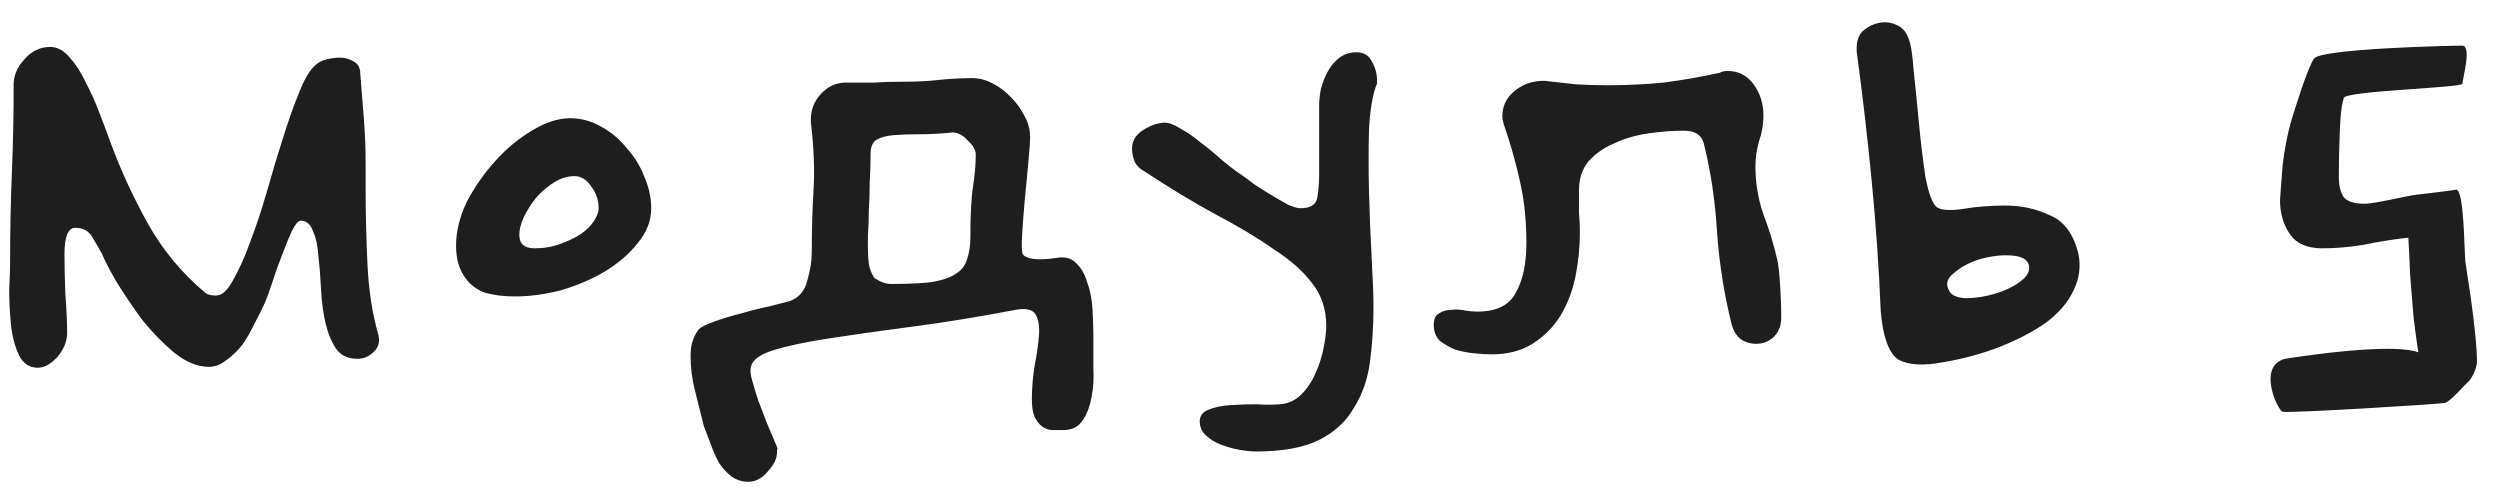 <?xml version="1.0" encoding="UTF-8"?> <svg xmlns="http://www.w3.org/2000/svg" width="101" height="20" viewBox="0 0 101 20" fill="none"><path d="M 0.552 3.408 C 0.552 3.048 0.696 2.712 0.984 2.4 C 1.272 2.064 1.62 1.896 2.028 1.896 C 2.316 1.896 2.58 2.04 2.82 2.328 C 3.06 2.592 3.276 2.928 3.468 3.336 C 3.684 3.744 3.876 4.176 4.044 4.632 C 4.212 5.064 4.356 5.448 4.476 5.784 C 4.884 6.888 5.388 7.98 5.988 9.06 C 6.588 10.116 7.344 11.028 8.256 11.796 C 8.352 11.892 8.508 11.94 8.724 11.94 C 8.964 11.94 9.192 11.736 9.408 11.328 C 9.648 10.92 9.876 10.416 10.092 9.816 C 10.332 9.192 10.56 8.508 10.776 7.764 C 10.992 6.996 11.208 6.276 11.424 5.604 C 11.64 4.908 11.856 4.296 12.072 3.768 C 12.288 3.216 12.504 2.844 12.72 2.652 C 12.84 2.532 12.996 2.448 13.188 2.4 C 13.38 2.352 13.56 2.328 13.728 2.328 C 13.92 2.328 14.1 2.376 14.268 2.472 C 14.46 2.568 14.556 2.736 14.556 2.976 C 14.604 3.576 14.652 4.188 14.7 4.812 C 14.748 5.412 14.772 6.024 14.772 6.648 L 14.772 7.8 C 14.772 8.64 14.796 9.588 14.844 10.644 C 14.892 11.7 15.036 12.648 15.276 13.488 C 15.3 13.56 15.312 13.644 15.312 13.74 C 15.312 13.956 15.216 14.136 15.024 14.28 C 14.856 14.424 14.664 14.496 14.448 14.496 C 14.064 14.496 13.776 14.364 13.584 14.1 C 13.392 13.812 13.248 13.464 13.152 13.056 C 13.056 12.648 12.996 12.204 12.972 11.724 C 12.948 11.22 12.912 10.764 12.864 10.356 C 12.84 9.948 12.768 9.612 12.648 9.348 C 12.552 9.06 12.384 8.916 12.144 8.916 C 12.048 8.916 11.928 9.06 11.784 9.348 C 11.664 9.612 11.532 9.936 11.388 10.32 C 11.244 10.68 11.112 11.052 10.992 11.436 C 10.872 11.796 10.776 12.06 10.704 12.228 C 10.584 12.492 10.44 12.78 10.272 13.092 C 10.128 13.404 9.96 13.692 9.768 13.956 C 9.576 14.196 9.36 14.4 9.12 14.568 C 8.904 14.736 8.676 14.82 8.436 14.82 C 7.98 14.82 7.512 14.628 7.032 14.244 C 6.576 13.86 6.144 13.416 5.736 12.912 C 5.352 12.384 5.004 11.868 4.692 11.364 C 4.404 10.86 4.212 10.488 4.116 10.248 C 3.996 10.032 3.864 9.804 3.72 9.564 C 3.576 9.324 3.348 9.204 3.036 9.204 C 2.748 9.204 2.604 9.564 2.604 10.284 C 2.604 10.692 2.616 11.22 2.64 11.868 C 2.688 12.516 2.712 13.044 2.712 13.452 C 2.712 13.788 2.58 14.112 2.316 14.424 C 2.052 14.712 1.788 14.856 1.524 14.856 C 1.188 14.856 0.936 14.688 0.768 14.352 C 0.6 13.992 0.492 13.584 0.444 13.128 C 0.396 12.648 0.372 12.168 0.372 11.688 C 0.396 11.208 0.408 10.848 0.408 10.608 C 0.408 9.336 0.432 8.124 0.48 6.972 C 0.528 5.796 0.552 4.608 0.552 3.408 Z M 18.821 11.256 C 18.557 10.92 18.425 10.476 18.425 9.924 C 18.425 9.348 18.569 8.76 18.857 8.16 C 19.169 7.56 19.553 7.008 20.009 6.504 C 20.465 6 20.957 5.592 21.485 5.28 C 22.037 4.944 22.553 4.776 23.033 4.776 C 23.465 4.776 23.873 4.884 24.257 5.1 C 24.665 5.316 25.013 5.604 25.301 5.964 C 25.613 6.3 25.853 6.684 26.021 7.116 C 26.213 7.548 26.309 7.98 26.309 8.412 C 26.309 8.916 26.129 9.384 25.769 9.816 C 25.433 10.248 24.989 10.632 24.437 10.968 C 23.909 11.28 23.321 11.532 22.673 11.724 C 22.025 11.892 21.401 11.976 20.801 11.976 C 20.369 11.976 19.973 11.928 19.613 11.832 C 19.277 11.712 19.013 11.52 18.821 11.256 Z M 23.213 7.116 C 22.925 7.116 22.649 7.2 22.385 7.368 C 22.121 7.536 21.881 7.74 21.665 7.98 C 21.473 8.22 21.305 8.484 21.161 8.772 C 21.041 9.036 20.981 9.276 20.981 9.492 C 20.981 9.852 21.185 10.032 21.593 10.032 C 21.977 10.032 22.325 9.972 22.637 9.852 C 22.973 9.732 23.249 9.6 23.465 9.456 C 23.705 9.288 23.885 9.108 24.005 8.916 C 24.125 8.724 24.185 8.556 24.185 8.412 C 24.185 8.1 24.089 7.812 23.897 7.548 C 23.705 7.26 23.477 7.116 23.213 7.116 Z M 35.316 11.22 C 35.556 11.388 35.784 11.472 36 11.472 C 36.672 11.472 37.212 11.448 37.62 11.4 C 38.052 11.328 38.376 11.22 38.592 11.076 C 38.832 10.932 38.988 10.74 39.06 10.5 C 39.156 10.236 39.204 9.924 39.204 9.564 C 39.204 8.652 39.24 7.968 39.312 7.512 C 39.384 7.056 39.42 6.636 39.42 6.252 C 39.42 6.06 39.312 5.868 39.096 5.676 C 38.904 5.46 38.7 5.352 38.484 5.352 C 38.004 5.4 37.56 5.424 37.152 5.424 C 36.744 5.424 36.396 5.436 36.108 5.46 C 35.82 5.484 35.592 5.544 35.424 5.64 C 35.256 5.736 35.172 5.928 35.172 6.216 C 35.172 6.576 35.16 6.96 35.136 7.368 C 35.136 7.776 35.124 8.16 35.1 8.52 C 35.1 8.88 35.088 9.204 35.064 9.492 C 35.064 9.756 35.064 9.936 35.064 10.032 C 35.064 10.248 35.076 10.452 35.1 10.644 C 35.124 10.836 35.196 11.028 35.316 11.22 Z M 31.932 12.156 C 32.292 12.012 32.52 11.736 32.616 11.328 C 32.736 10.92 32.796 10.536 32.796 10.176 C 32.796 9.264 32.82 8.424 32.868 7.656 C 32.916 6.864 32.88 5.964 32.76 4.956 L 32.76 4.812 C 32.76 4.428 32.892 4.092 33.156 3.804 C 33.444 3.492 33.78 3.336 34.164 3.336 C 34.668 3.336 35.064 3.336 35.352 3.336 C 35.664 3.312 36.084 3.3 36.612 3.3 C 37.068 3.3 37.512 3.276 37.944 3.228 C 38.4 3.18 38.844 3.156 39.276 3.156 C 39.564 3.156 39.84 3.228 40.104 3.372 C 40.392 3.516 40.644 3.708 40.86 3.948 C 41.076 4.164 41.256 4.416 41.4 4.704 C 41.544 4.968 41.616 5.244 41.616 5.532 C 41.616 5.724 41.592 6.072 41.544 6.576 C 41.496 7.056 41.448 7.56 41.4 8.088 C 41.352 8.616 41.316 9.096 41.292 9.528 C 41.268 9.96 41.28 10.212 41.328 10.284 C 41.496 10.476 41.928 10.524 42.624 10.428 C 42.984 10.356 43.26 10.416 43.452 10.608 C 43.668 10.8 43.824 11.064 43.92 11.4 C 44.04 11.712 44.112 12.072 44.136 12.48 C 44.16 12.864 44.172 13.236 44.172 13.596 C 44.172 13.98 44.172 14.4 44.172 14.856 C 44.196 15.288 44.172 15.684 44.1 16.044 C 44.028 16.428 43.908 16.74 43.74 16.98 C 43.572 17.244 43.308 17.376 42.948 17.376 C 42.828 17.376 42.696 17.376 42.552 17.376 C 42.408 17.376 42.276 17.34 42.156 17.268 C 42.036 17.196 41.928 17.076 41.832 16.908 C 41.736 16.74 41.688 16.488 41.688 16.152 C 41.688 15.696 41.724 15.24 41.796 14.784 C 41.892 14.304 41.952 13.884 41.976 13.524 C 42 13.164 41.952 12.888 41.832 12.696 C 41.712 12.504 41.448 12.444 41.04 12.516 C 39.528 12.804 38.124 13.032 36.828 13.2 C 35.556 13.368 34.452 13.524 33.516 13.668 C 32.58 13.812 31.836 13.968 31.284 14.136 C 30.732 14.304 30.42 14.52 30.348 14.784 C 30.3 14.928 30.312 15.12 30.384 15.36 C 30.456 15.624 30.54 15.9 30.636 16.188 C 30.756 16.5 30.876 16.812 30.996 17.124 C 31.14 17.46 31.272 17.772 31.392 18.06 C 31.416 18.108 31.416 18.144 31.392 18.168 C 31.392 18.192 31.392 18.228 31.392 18.276 C 31.392 18.516 31.272 18.768 31.032 19.032 C 30.792 19.32 30.528 19.464 30.24 19.464 C 29.976 19.464 29.748 19.392 29.556 19.248 C 29.364 19.104 29.196 18.924 29.052 18.708 C 28.932 18.492 28.824 18.252 28.728 17.988 C 28.632 17.724 28.536 17.472 28.44 17.232 C 28.32 16.752 28.2 16.272 28.08 15.792 C 27.96 15.336 27.9 14.868 27.9 14.388 C 27.9 14.148 27.924 13.956 27.972 13.812 C 28.02 13.644 28.104 13.476 28.224 13.308 C 28.32 13.212 28.536 13.104 28.872 12.984 C 29.208 12.864 29.568 12.756 29.952 12.66 C 30.36 12.54 30.744 12.444 31.104 12.372 C 31.464 12.276 31.74 12.204 31.932 12.156 Z M 53.293 4.272 C 53.293 4.056 53.317 3.828 53.365 3.588 C 53.437 3.324 53.533 3.084 53.653 2.868 C 53.773 2.652 53.929 2.472 54.121 2.328 C 54.313 2.184 54.541 2.112 54.805 2.112 C 55.093 2.112 55.297 2.232 55.417 2.472 C 55.561 2.712 55.633 2.976 55.633 3.264 L 55.633 3.372 C 55.465 3.756 55.357 4.368 55.309 5.208 C 55.285 6.024 55.285 6.888 55.309 7.8 C 55.333 8.712 55.369 9.6 55.417 10.464 C 55.465 11.304 55.489 11.94 55.489 12.372 C 55.489 13.164 55.441 13.92 55.345 14.64 C 55.249 15.336 55.033 15.948 54.697 16.476 C 54.385 17.028 53.917 17.46 53.293 17.772 C 52.669 18.084 51.817 18.24 50.737 18.24 C 50.545 18.24 50.317 18.216 50.053 18.168 C 49.789 18.12 49.537 18.048 49.297 17.952 C 49.057 17.856 48.853 17.724 48.685 17.556 C 48.541 17.412 48.469 17.232 48.469 17.016 C 48.469 16.8 48.589 16.644 48.829 16.548 C 49.069 16.452 49.357 16.392 49.693 16.368 C 50.053 16.344 50.413 16.332 50.773 16.332 C 51.133 16.356 51.445 16.356 51.709 16.332 C 52.045 16.308 52.333 16.176 52.573 15.936 C 52.813 15.696 53.005 15.408 53.149 15.072 C 53.293 14.76 53.401 14.424 53.473 14.064 C 53.545 13.704 53.581 13.404 53.581 13.164 C 53.581 12.492 53.389 11.916 53.005 11.436 C 52.645 10.956 52.129 10.5 51.457 10.068 C 50.809 9.612 50.029 9.144 49.117 8.664 C 48.229 8.184 47.257 7.596 46.201 6.9 C 46.057 6.828 45.937 6.708 45.841 6.54 C 45.769 6.348 45.733 6.168 45.733 6 C 45.733 5.688 45.889 5.436 46.201 5.244 C 46.513 5.052 46.801 4.956 47.065 4.956 C 47.233 4.956 47.449 5.04 47.713 5.208 C 47.977 5.352 48.253 5.544 48.541 5.784 C 48.829 6 49.105 6.228 49.369 6.468 C 49.657 6.708 49.909 6.9 50.125 7.044 C 50.269 7.14 50.449 7.272 50.665 7.44 C 50.881 7.584 51.109 7.728 51.349 7.872 C 51.589 8.016 51.817 8.148 52.033 8.268 C 52.249 8.364 52.417 8.412 52.537 8.412 C 52.945 8.412 53.173 8.268 53.221 7.98 C 53.269 7.668 53.293 7.368 53.293 7.08 L 53.293 4.272 Z M 63.827 9.384 C 63.827 9.984 63.767 10.584 63.647 11.184 C 63.527 11.76 63.323 12.288 63.035 12.768 C 62.747 13.224 62.375 13.596 61.919 13.884 C 61.463 14.172 60.911 14.316 60.263 14.316 C 60.095 14.316 59.879 14.304 59.615 14.28 C 59.351 14.256 59.087 14.208 58.823 14.136 C 58.583 14.04 58.367 13.92 58.175 13.776 C 58.007 13.608 57.923 13.392 57.923 13.128 C 57.923 12.888 57.995 12.732 58.139 12.66 C 58.283 12.564 58.451 12.516 58.643 12.516 C 58.835 12.492 59.027 12.504 59.219 12.552 C 59.411 12.576 59.567 12.588 59.687 12.588 C 60.455 12.588 60.971 12.336 61.235 11.832 C 61.523 11.328 61.667 10.656 61.667 9.816 C 61.667 8.928 61.583 8.112 61.415 7.368 C 61.247 6.6 61.031 5.832 60.767 5.064 C 60.719 4.92 60.695 4.8 60.695 4.704 C 60.695 4.296 60.851 3.96 61.163 3.696 C 61.499 3.408 61.907 3.264 62.387 3.264 C 62.843 3.312 63.275 3.36 63.683 3.408 C 64.115 3.432 64.535 3.444 64.943 3.444 C 65.711 3.444 66.467 3.408 67.211 3.336 C 67.955 3.24 68.711 3.108 69.479 2.94 C 69.551 2.892 69.659 2.868 69.803 2.868 C 70.235 2.868 70.583 3.048 70.847 3.408 C 71.111 3.768 71.243 4.188 71.243 4.668 C 71.243 5.028 71.183 5.376 71.063 5.712 C 70.967 6.048 70.919 6.384 70.919 6.72 C 70.919 7.392 71.027 8.04 71.243 8.664 C 71.483 9.288 71.675 9.924 71.819 10.572 C 71.867 10.86 71.903 11.232 71.927 11.688 C 71.951 12.12 71.963 12.492 71.963 12.804 C 71.963 13.14 71.867 13.404 71.675 13.596 C 71.507 13.764 71.303 13.86 71.063 13.884 C 70.823 13.908 70.595 13.86 70.379 13.74 C 70.163 13.596 70.019 13.368 69.947 13.056 C 69.659 11.904 69.467 10.692 69.371 9.42 C 69.299 8.148 69.119 6.936 68.831 5.784 C 68.735 5.448 68.471 5.28 68.039 5.28 C 67.583 5.28 67.103 5.316 66.599 5.388 C 66.095 5.46 65.639 5.592 65.231 5.784 C 64.823 5.952 64.475 6.192 64.187 6.504 C 63.923 6.816 63.791 7.212 63.791 7.692 C 63.791 8.028 63.791 8.328 63.791 8.592 C 63.815 8.856 63.827 9.12 63.827 9.384 Z M 78.214 8.34 C 78.358 8.484 78.706 8.52 79.258 8.448 C 79.81 8.352 80.398 8.304 81.022 8.304 C 81.67 8.304 82.27 8.436 82.822 8.7 C 83.398 8.94 83.782 9.468 83.974 10.284 C 84.07 10.788 83.998 11.28 83.758 11.76 C 83.542 12.216 83.182 12.636 82.678 13.02 C 82.174 13.38 81.562 13.704 80.842 13.992 C 80.122 14.28 79.33 14.496 78.466 14.64 C 77.698 14.784 77.11 14.748 76.702 14.532 C 76.318 14.292 76.078 13.644 75.982 12.588 C 75.91 10.836 75.79 9.096 75.622 7.368 C 75.454 5.616 75.25 3.852 75.01 2.076 L 75.01 1.932 C 75.01 1.644 75.094 1.416 75.262 1.248 C 75.454 1.08 75.67 0.972 75.91 0.924 C 76.15 0.876 76.378 0.9 76.594 0.996 C 76.834 1.092 77.002 1.272 77.098 1.536 C 77.194 1.752 77.266 2.196 77.314 2.868 C 77.386 3.54 77.458 4.26 77.53 5.028 C 77.602 5.772 77.686 6.468 77.782 7.116 C 77.902 7.764 78.046 8.172 78.214 8.34 Z M 78.718 11.688 C 78.79 11.904 79.018 12.024 79.402 12.048 C 79.786 12.048 80.182 11.988 80.59 11.868 C 80.998 11.748 81.346 11.58 81.634 11.364 C 81.922 11.148 82.03 10.92 81.958 10.68 C 81.886 10.464 81.646 10.344 81.238 10.32 C 80.854 10.296 80.446 10.344 80.014 10.464 C 79.606 10.584 79.258 10.764 78.97 11.004 C 78.682 11.22 78.598 11.448 78.718 11.688 Z M 97.297 9.6 C 96.673 9.672 96.073 9.768 95.497 9.888 C 94.921 9.984 94.357 10.032 93.805 10.032 C 93.205 10.032 92.773 9.84 92.509 9.456 C 92.245 9.072 92.113 8.616 92.113 8.088 C 92.137 7.704 92.173 7.224 92.221 6.648 C 92.293 6.048 92.401 5.484 92.545 4.956 C 92.713 4.404 93.221 2.753 93.485 2.369 C 93.749 1.961 99.061 1.843 99.469 1.843 C 99.877 1.843 99.483 3.188 99.483 3.38 C 99.507 3.548 94.762 3.668 94.69 3.956 C 94.57 4.364 94.549 4.812 94.525 5.388 C 94.501 5.964 94.489 6.564 94.489 7.188 C 94.489 7.476 94.549 7.728 94.669 7.944 C 94.813 8.136 95.101 8.232 95.533 8.232 C 95.941 8.232 97.298 7.897 97.63 7.865 C 97.955 7.834 99.073 7.694 99.218 7.664 C 99.552 7.594 99.553 10.092 99.601 10.572 C 99.673 11.028 99.745 11.508 99.817 12.012 C 99.889 12.516 99.949 13.008 99.997 13.488 C 100.045 13.944 100.069 14.316 100.069 14.604 C 100.069 14.892 99.856 15.309 99.688 15.453 C 99.52 15.597 98.974 16.256 98.758 16.28 C 98.542 16.328 92.451 16.705 92.211 16.633 C 91.986 16.53 91.145 14.669 92.42 14.478 C 99.298 13.448 97.801 14.856 97.729 14.424 C 97.657 13.968 97.585 13.452 97.513 12.876 C 97.465 12.3 97.417 11.712 97.369 11.112 C 97.345 10.512 97.321 10.008 97.297 9.6 Z" fill="#1E1E1E"></path></svg> 